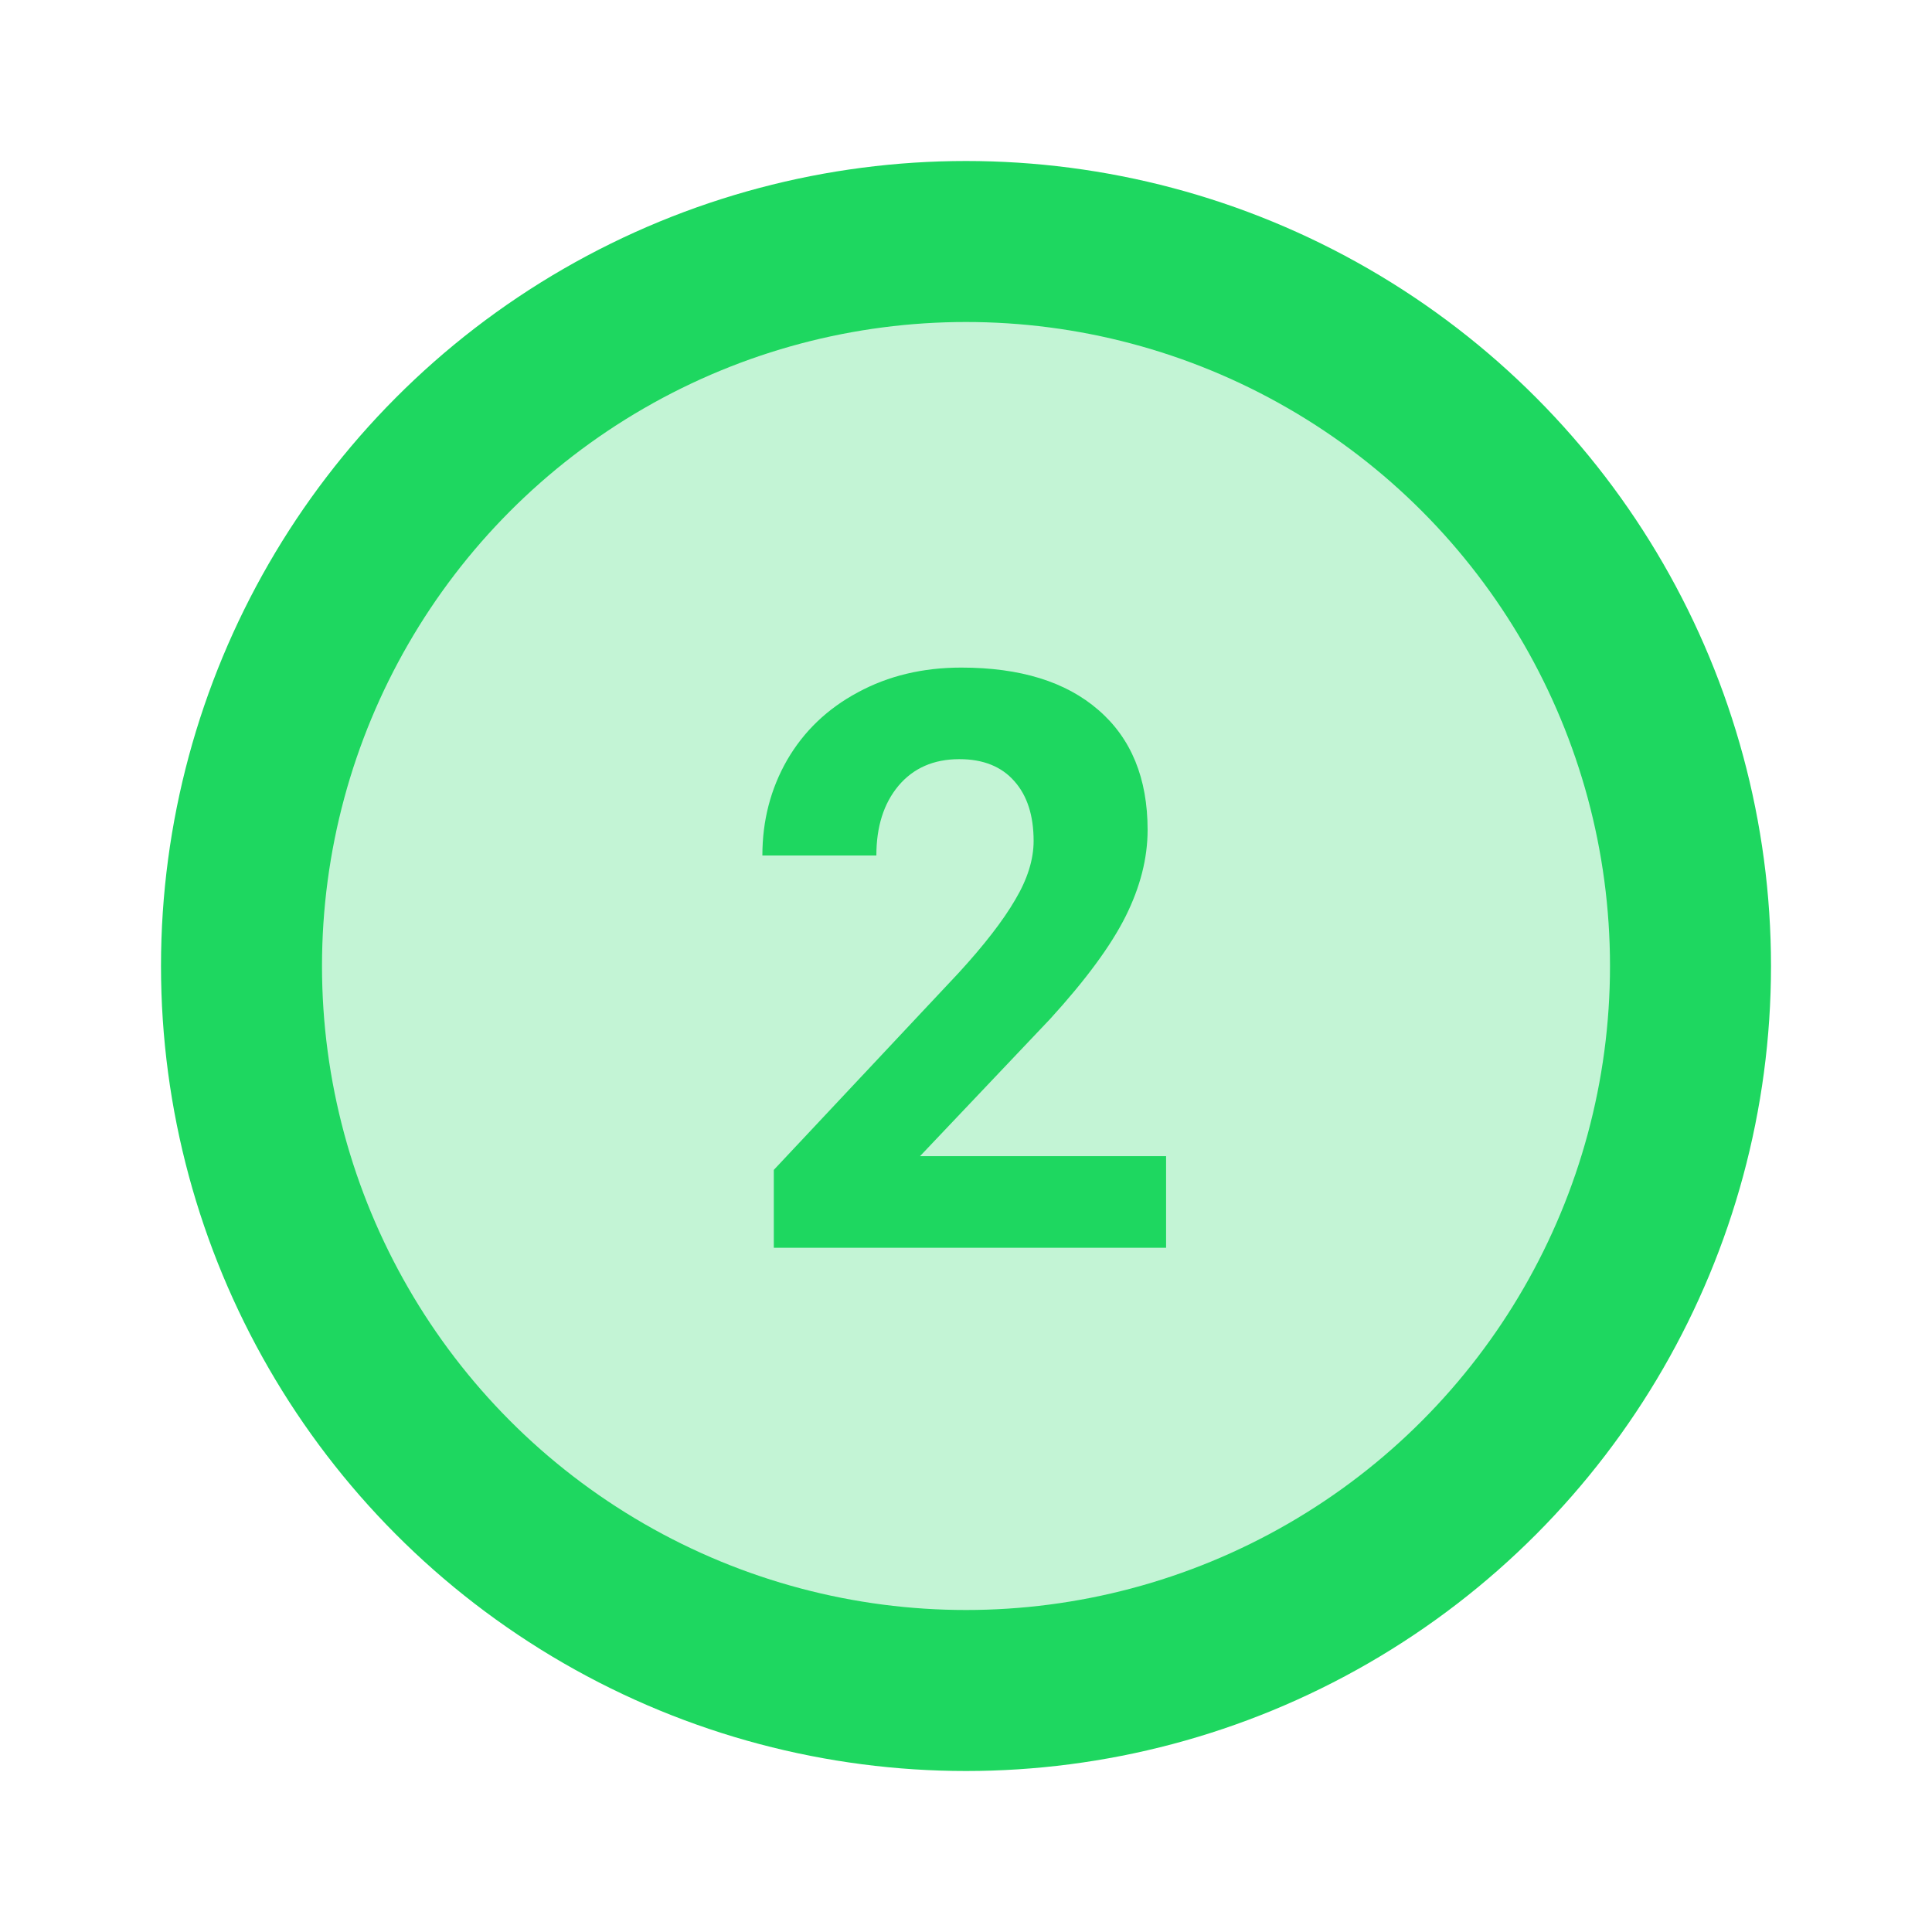 <svg width="48" height="48" viewBox="0 0 48 48" fill="none"
  xmlns="http://www.w3.org/2000/svg">
  <circle cx="24" cy="24" r="18" fill="#1ED760" fill-opacity="0.262" stroke="#1ED760" stroke-width="4"/>
  <path d="M28.971 31H19.225V29.066L23.824 24.164C24.456 23.474 24.921 22.872 25.221 22.357C25.527 21.843 25.68 21.355 25.68 20.893C25.68 20.261 25.52 19.766 25.201 19.408C24.882 19.044 24.426 18.861 23.834 18.861C23.196 18.861 22.691 19.083 22.32 19.525C21.956 19.962 21.773 20.538 21.773 21.254H18.941C18.941 20.388 19.146 19.597 19.557 18.881C19.973 18.165 20.559 17.605 21.314 17.201C22.07 16.791 22.926 16.586 23.883 16.586C25.348 16.586 26.484 16.938 27.291 17.641C28.105 18.344 28.512 19.337 28.512 20.619C28.512 21.322 28.329 22.038 27.965 22.768C27.6 23.497 26.975 24.346 26.09 25.316L22.857 28.725H28.971V31Z" fill="#1ED760"/>
</svg>
